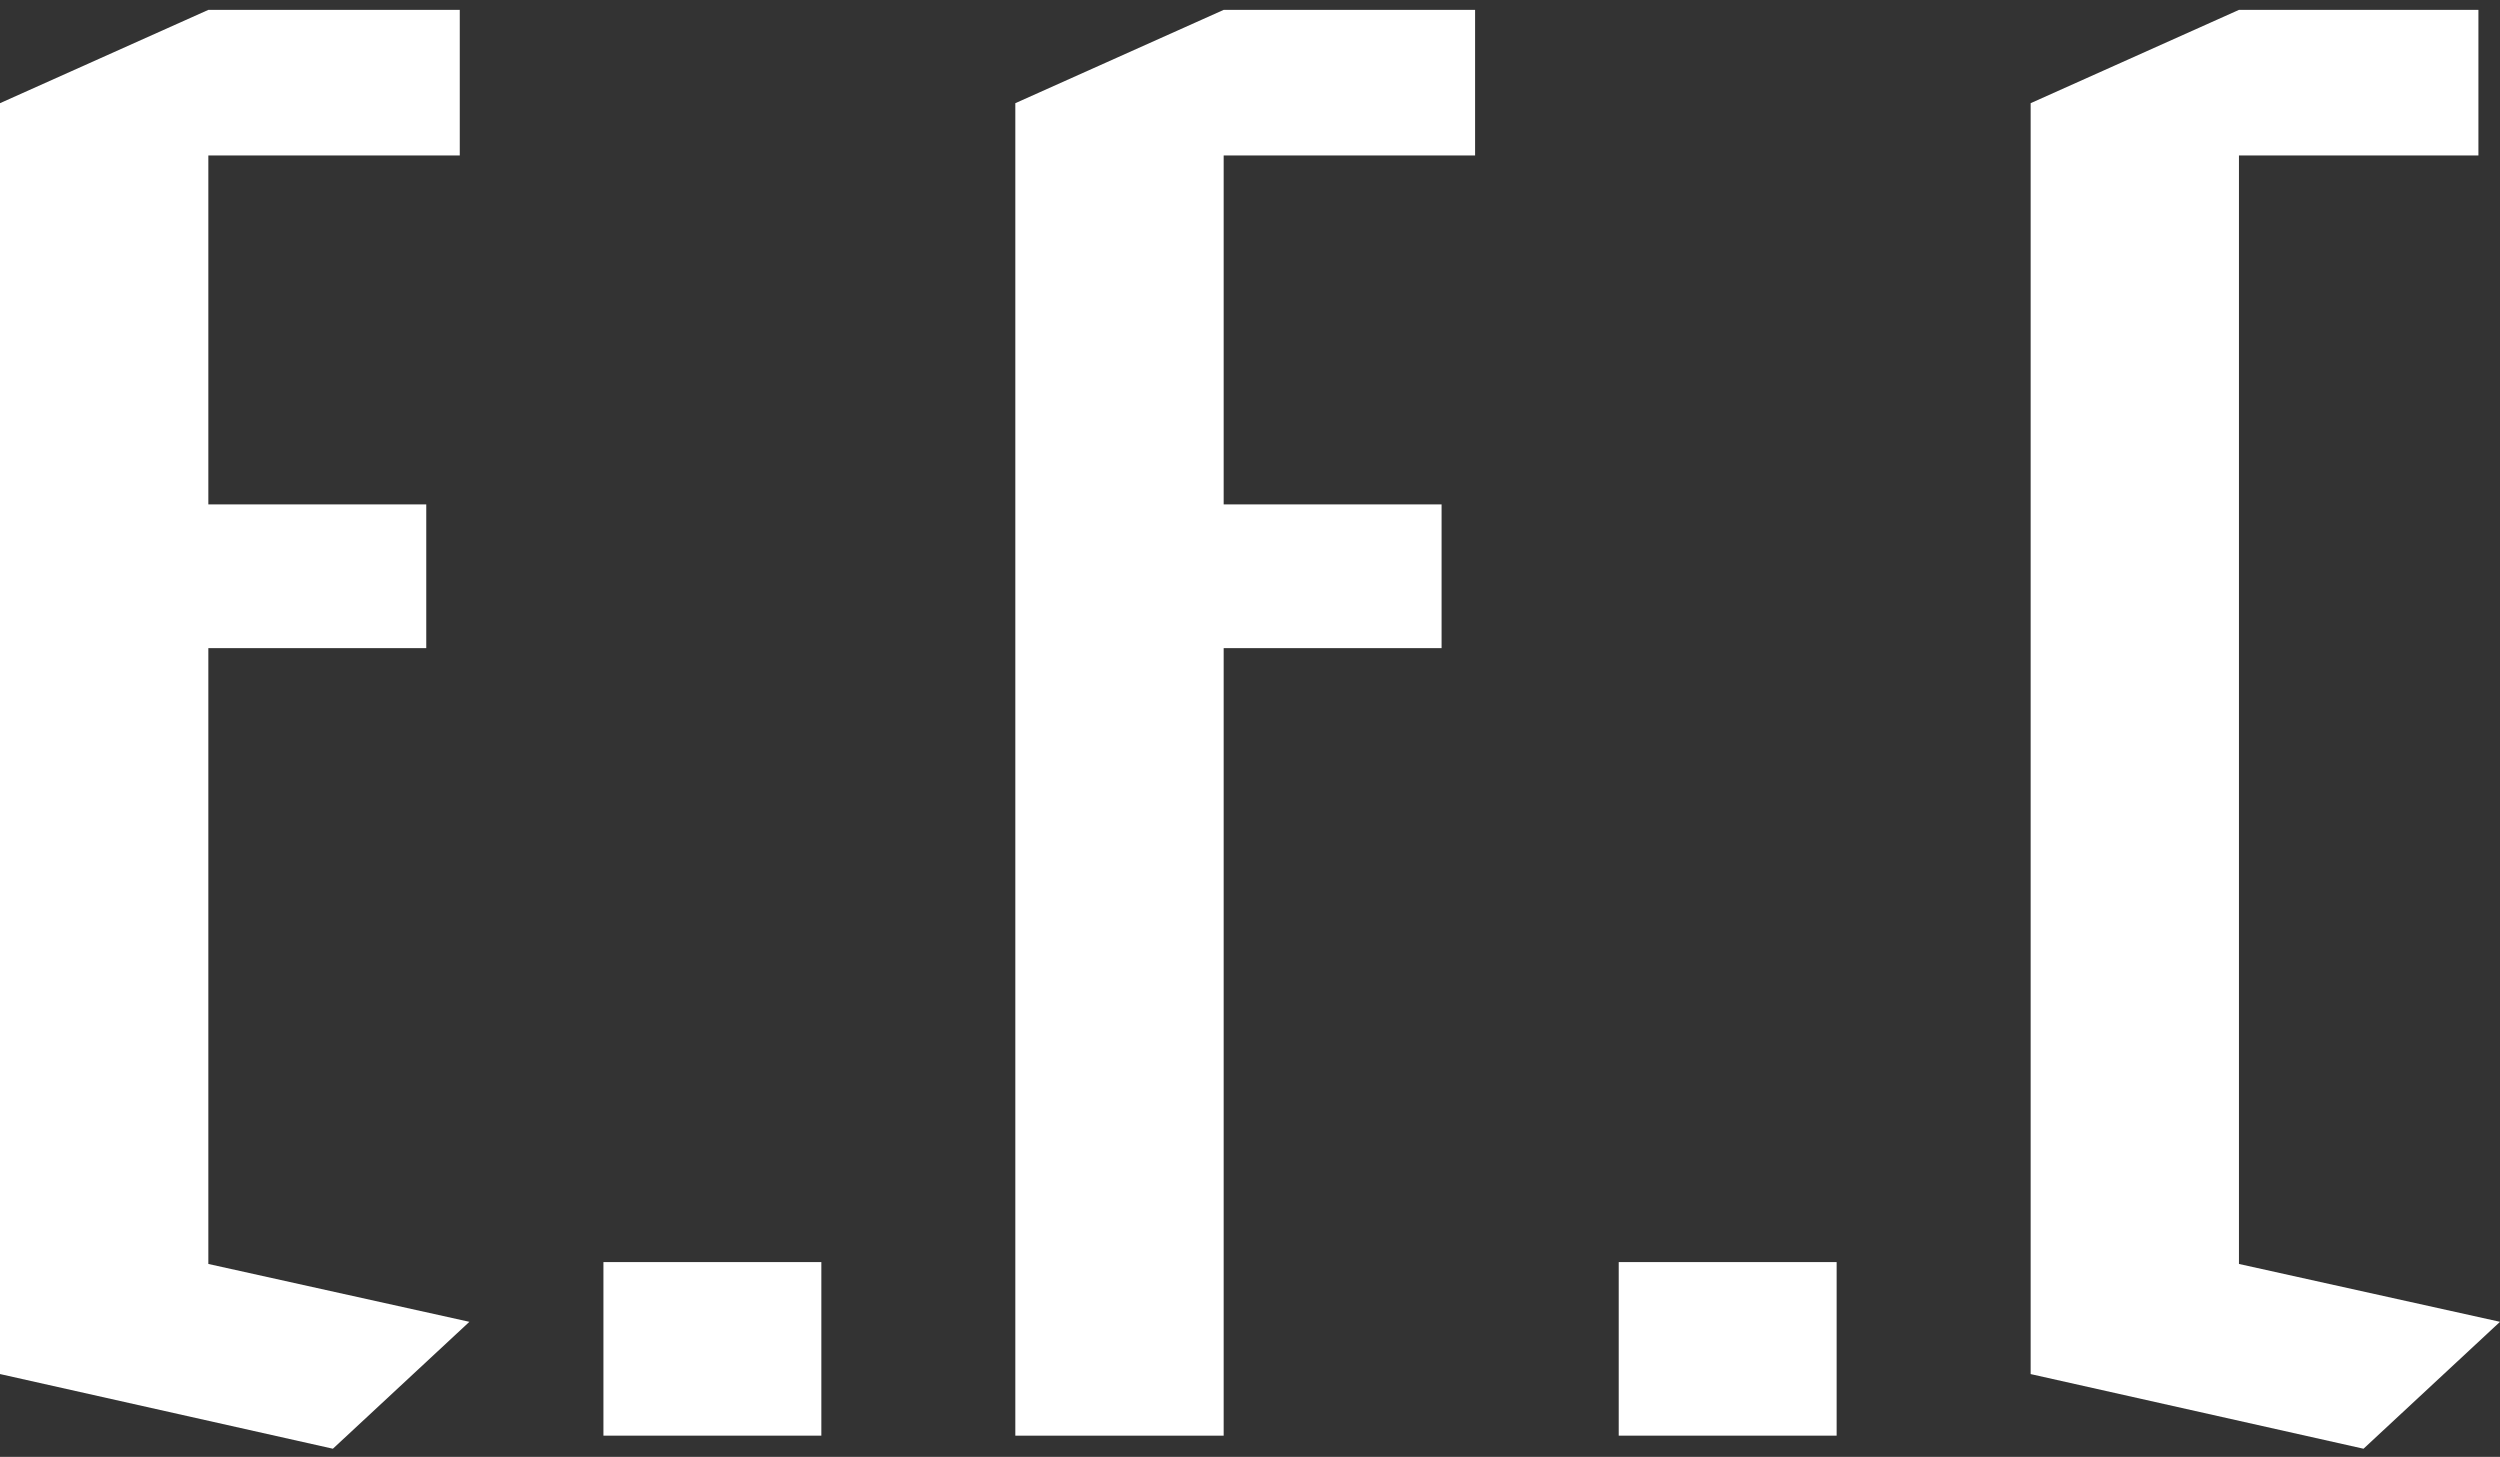 <svg width="139" height="81" viewBox="0 0 139 81" fill="none" xmlns="http://www.w3.org/2000/svg">
<rect x="0" y="0" width="139" height="81" fill="#333333" stroke="none"/>
<path d="M11.584 0.549H25.563V8.643H11.584V28.045H23.7V36.035H11.584V70.276L26.098 73.493L18.509 80.549L0 76.397V5.737L11.584 0.549Z" fill="white"/>
<path d="M33.551 79.822V70.172H45.667V79.822H33.551Z" fill="white"/>
<path d="M68.036 0.549H82.015V8.643H68.036V28.045H80.152V36.035H68.036V79.822H56.452V5.737L68.036 0.549Z" fill="white"/>
<path d="M90.001 79.822V70.172H102.117V79.822H90.001Z" fill="white"/>
<path d="M124.486 0.549H137.8V8.643H124.486V70.276L139 73.493L131.411 80.549L112.904 76.399V5.737L124.486 0.549Z" fill="white"/>
</svg>
